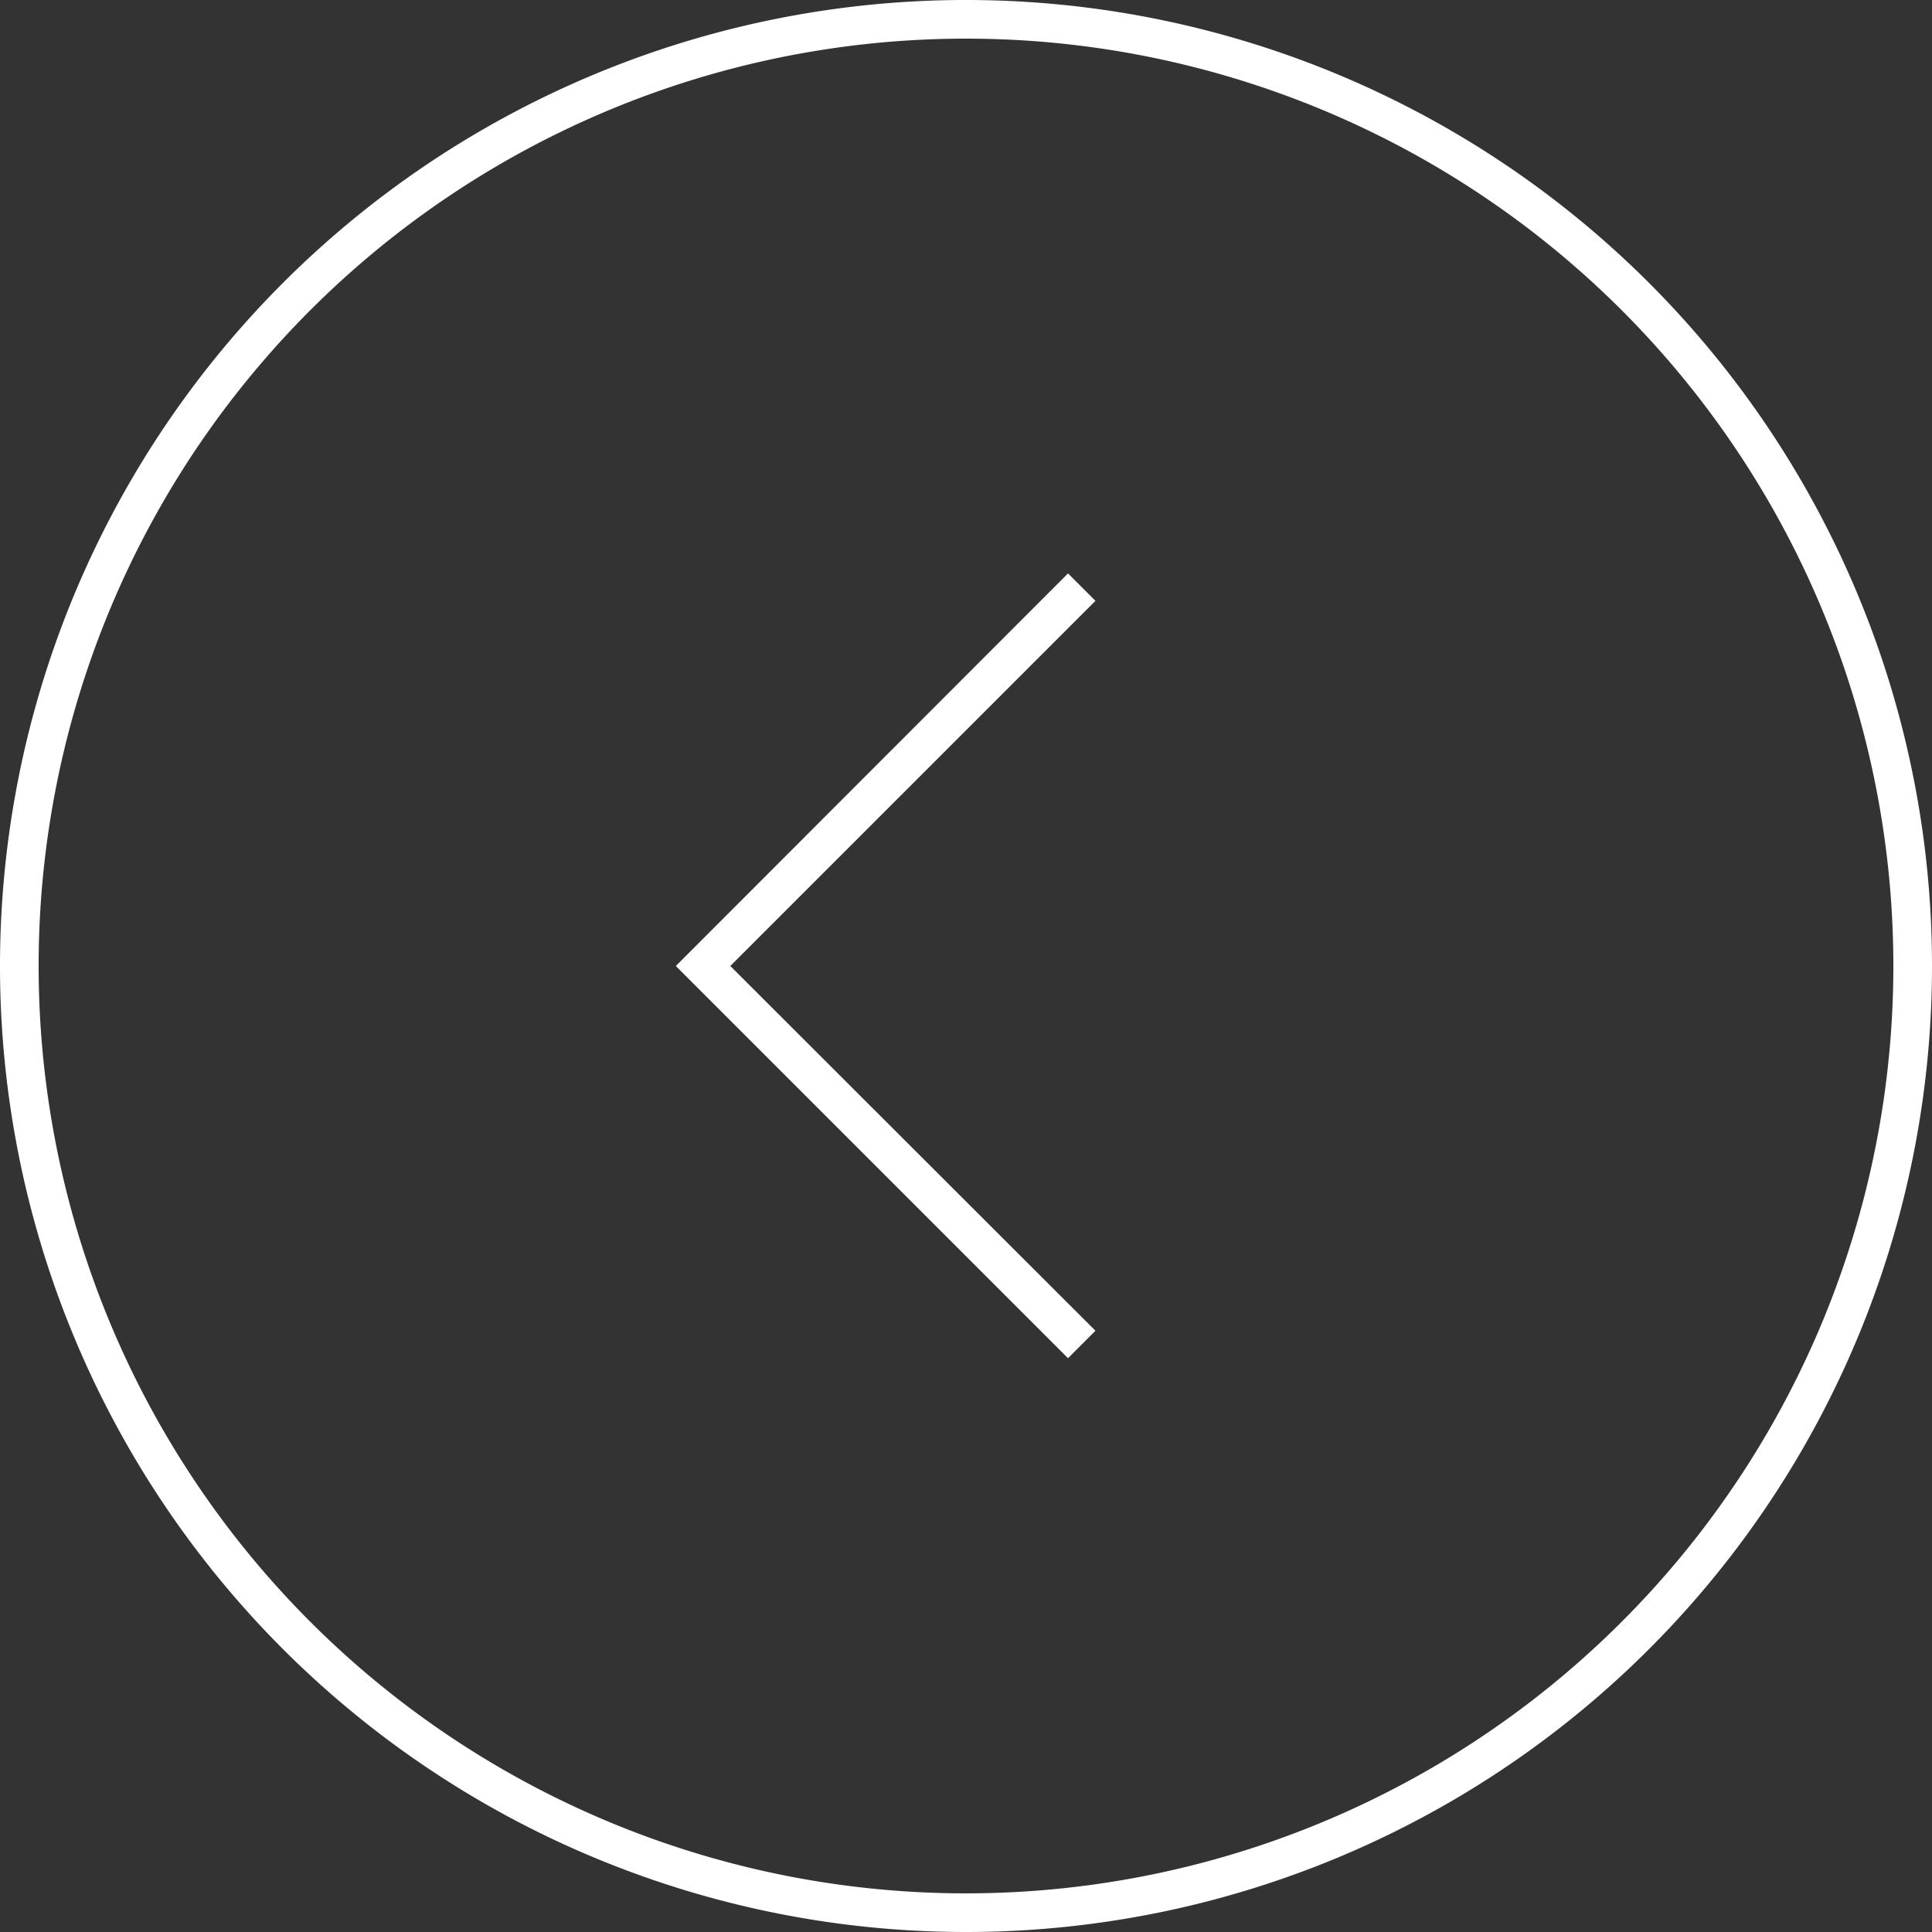 <svg xmlns="http://www.w3.org/2000/svg" width="50" height="50" viewBox="0 0 50 50"><rect x="0" y="0" width="50" height="50" fill="#333333" stroke="none"/><defs><style>.a{fill:#fff;}.b{fill:none;}</style></defs><polygon class="a" points="27.64 35.15 17.49 25 27.64 14.84 28.35 15.55 18.9 25 28.35 34.44 27.64 35.15"/><circle class="b" cx="25" cy="25" r="25"/><path class="a" d="M25,50A25,25,0,1,1,50,25,25,25,0,0,1,25,50ZM25,1A24,24,0,1,0,49,25,24,24,0,0,0,25,1Z"/></svg>